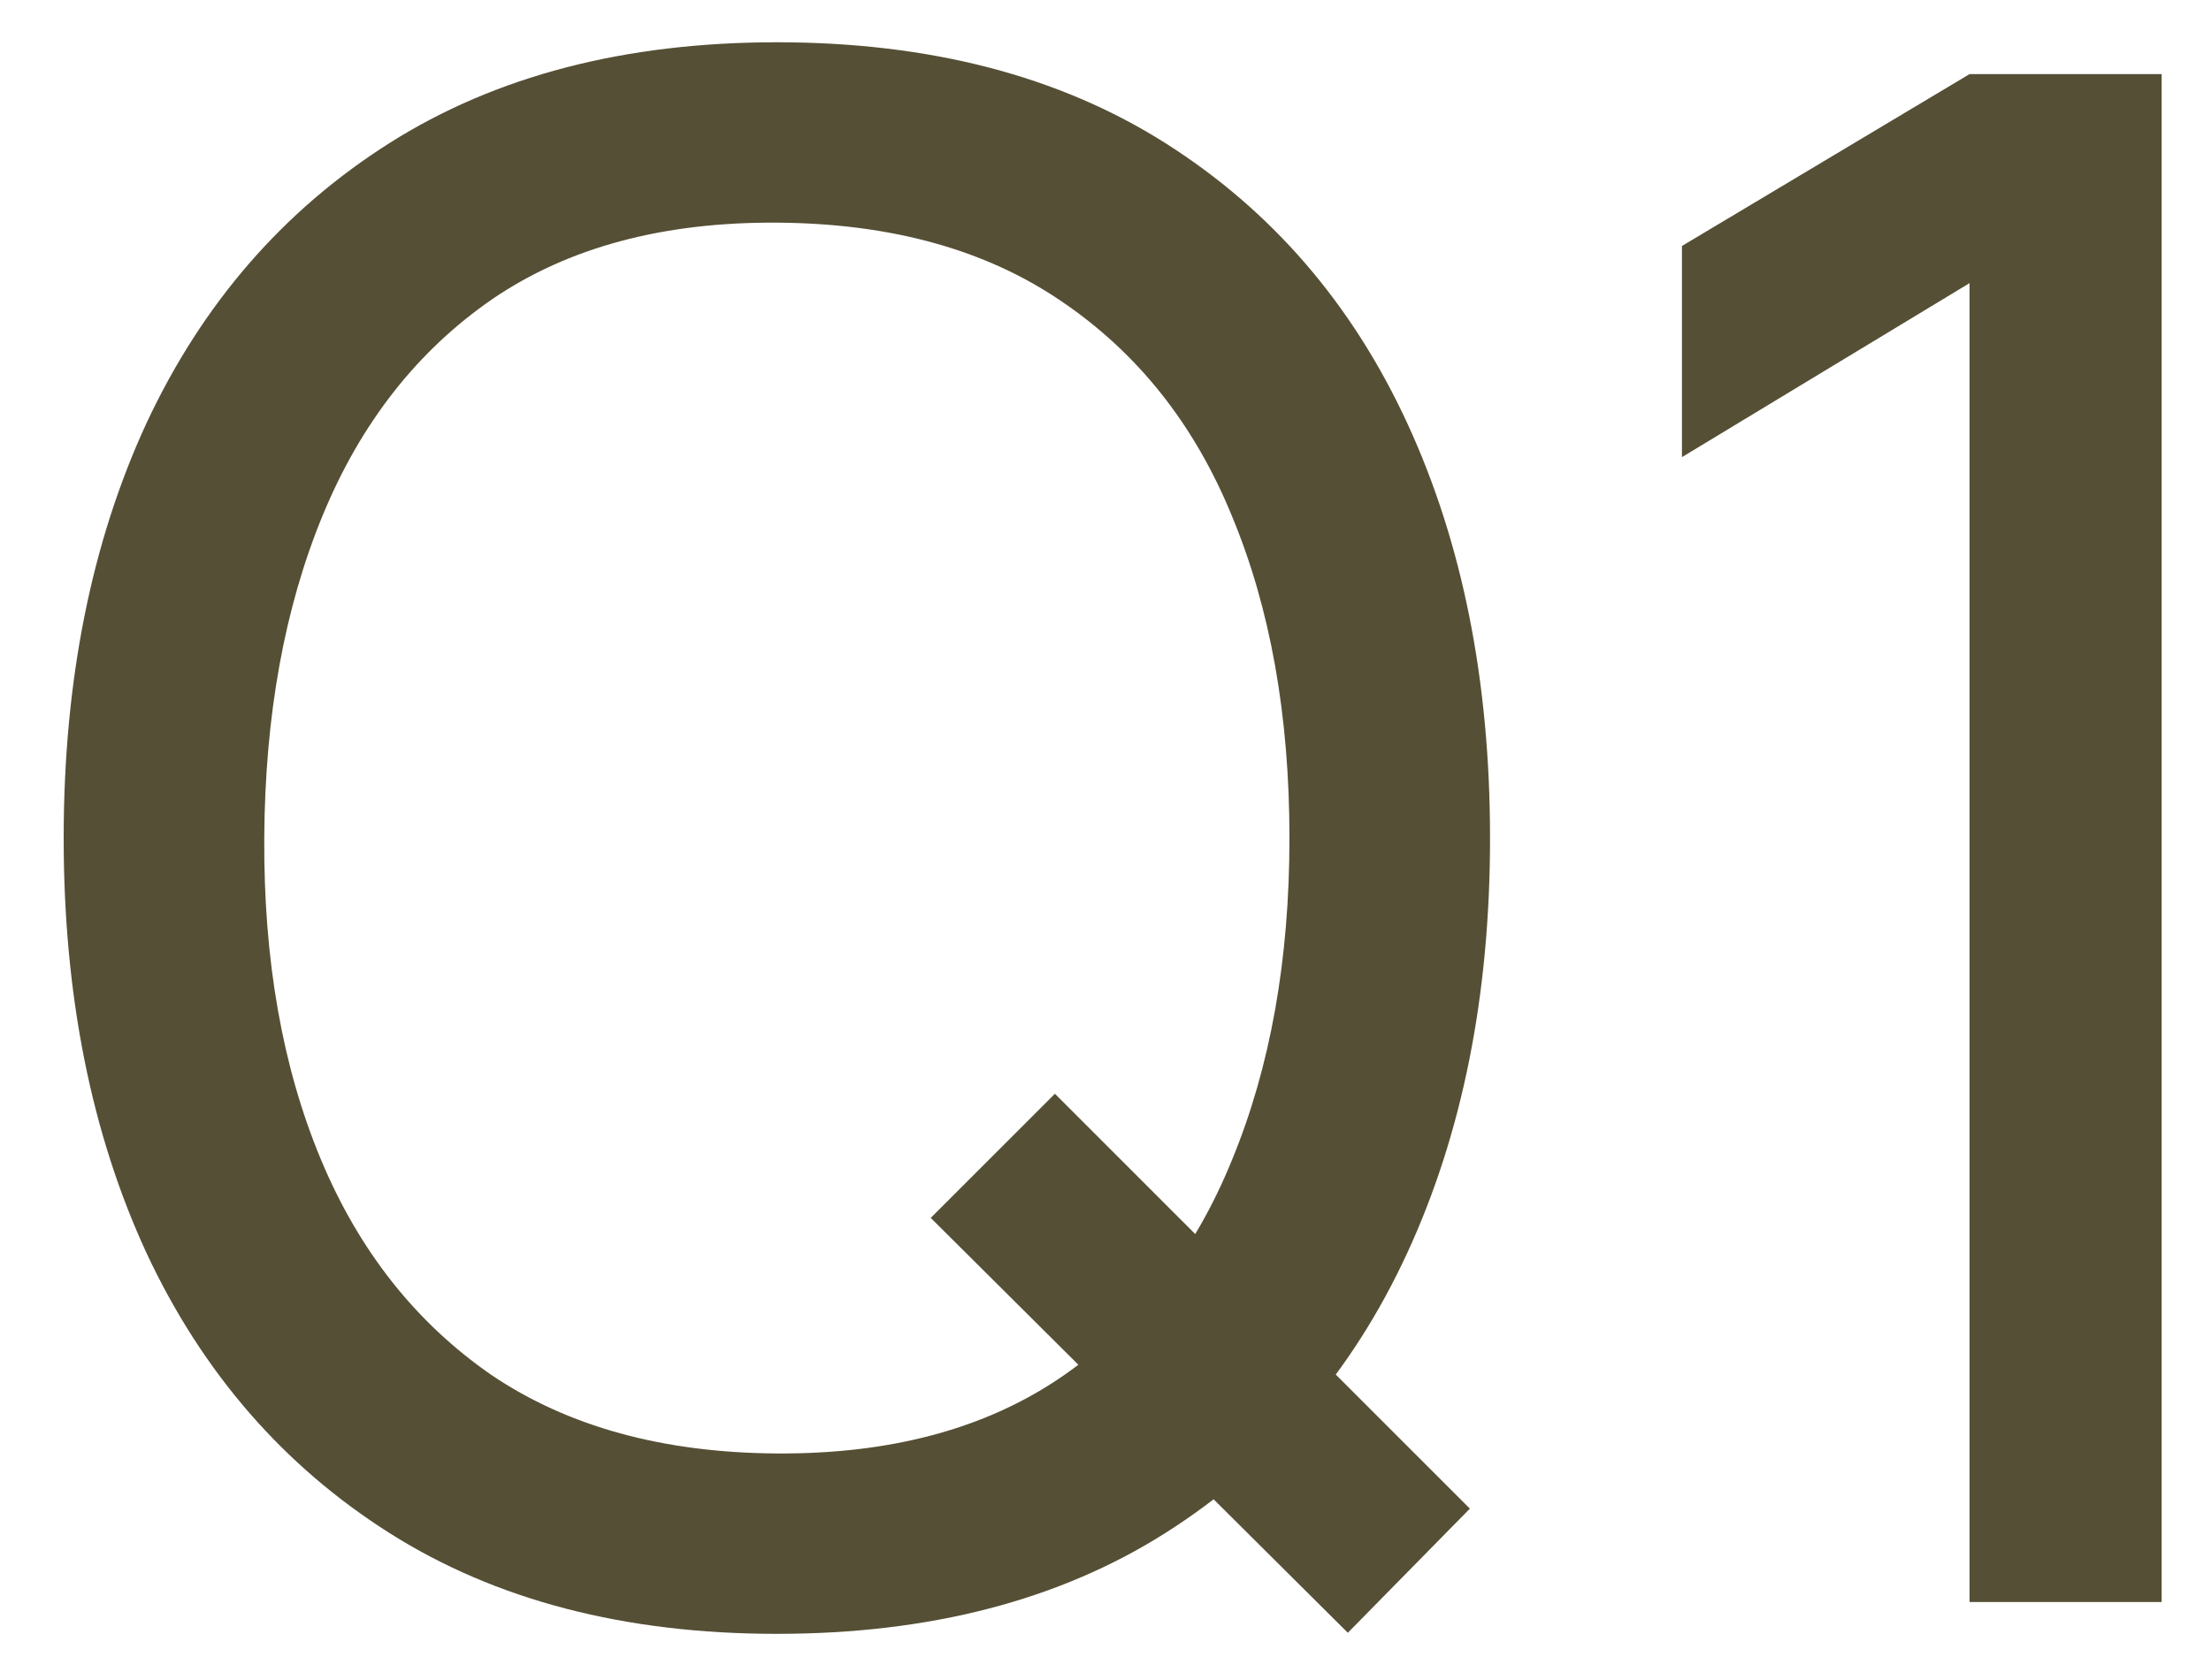 <svg width="25" height="19" viewBox="0 0 25 19" fill="none" xmlns="http://www.w3.org/2000/svg">
<path d="M15.24 18.466L10.524 13.774L11.928 12.37L16.62 17.062L15.24 18.466ZM8.784 18.478C7.064 18.478 5.604 18.098 4.404 17.338C3.204 16.578 2.288 15.522 1.656 14.17C1.032 12.818 0.72 11.254 0.72 9.478C0.72 7.702 1.032 6.138 1.656 4.786C2.288 3.434 3.204 2.378 4.404 1.618C5.604 0.858 7.064 0.478 8.784 0.478C10.512 0.478 11.976 0.858 13.176 1.618C14.376 2.378 15.288 3.434 15.912 4.786C16.536 6.138 16.848 7.702 16.848 9.478C16.848 11.254 16.536 12.818 15.912 14.17C15.288 15.522 14.376 16.578 13.176 17.338C11.976 18.098 10.512 18.478 8.784 18.478ZM8.784 16.438C10.072 16.446 11.144 16.158 12 15.574C12.864 14.982 13.508 14.162 13.932 13.114C14.364 12.066 14.58 10.854 14.58 9.478C14.58 8.094 14.364 6.882 13.932 5.842C13.508 4.802 12.864 3.99 12 3.406C11.144 2.822 10.072 2.526 8.784 2.518C7.496 2.51 6.424 2.798 5.568 3.382C4.72 3.966 4.08 4.782 3.648 5.83C3.216 6.878 2.996 8.094 2.988 9.478C2.98 10.854 3.192 12.062 3.624 13.102C4.056 14.142 4.7 14.958 5.556 15.55C6.42 16.134 7.496 16.43 8.784 16.438ZM22.27 18.118V3.202L19.018 5.17V2.782L22.27 0.838H24.442V18.118H22.27Z" fill="#554F35"/>
</svg>
